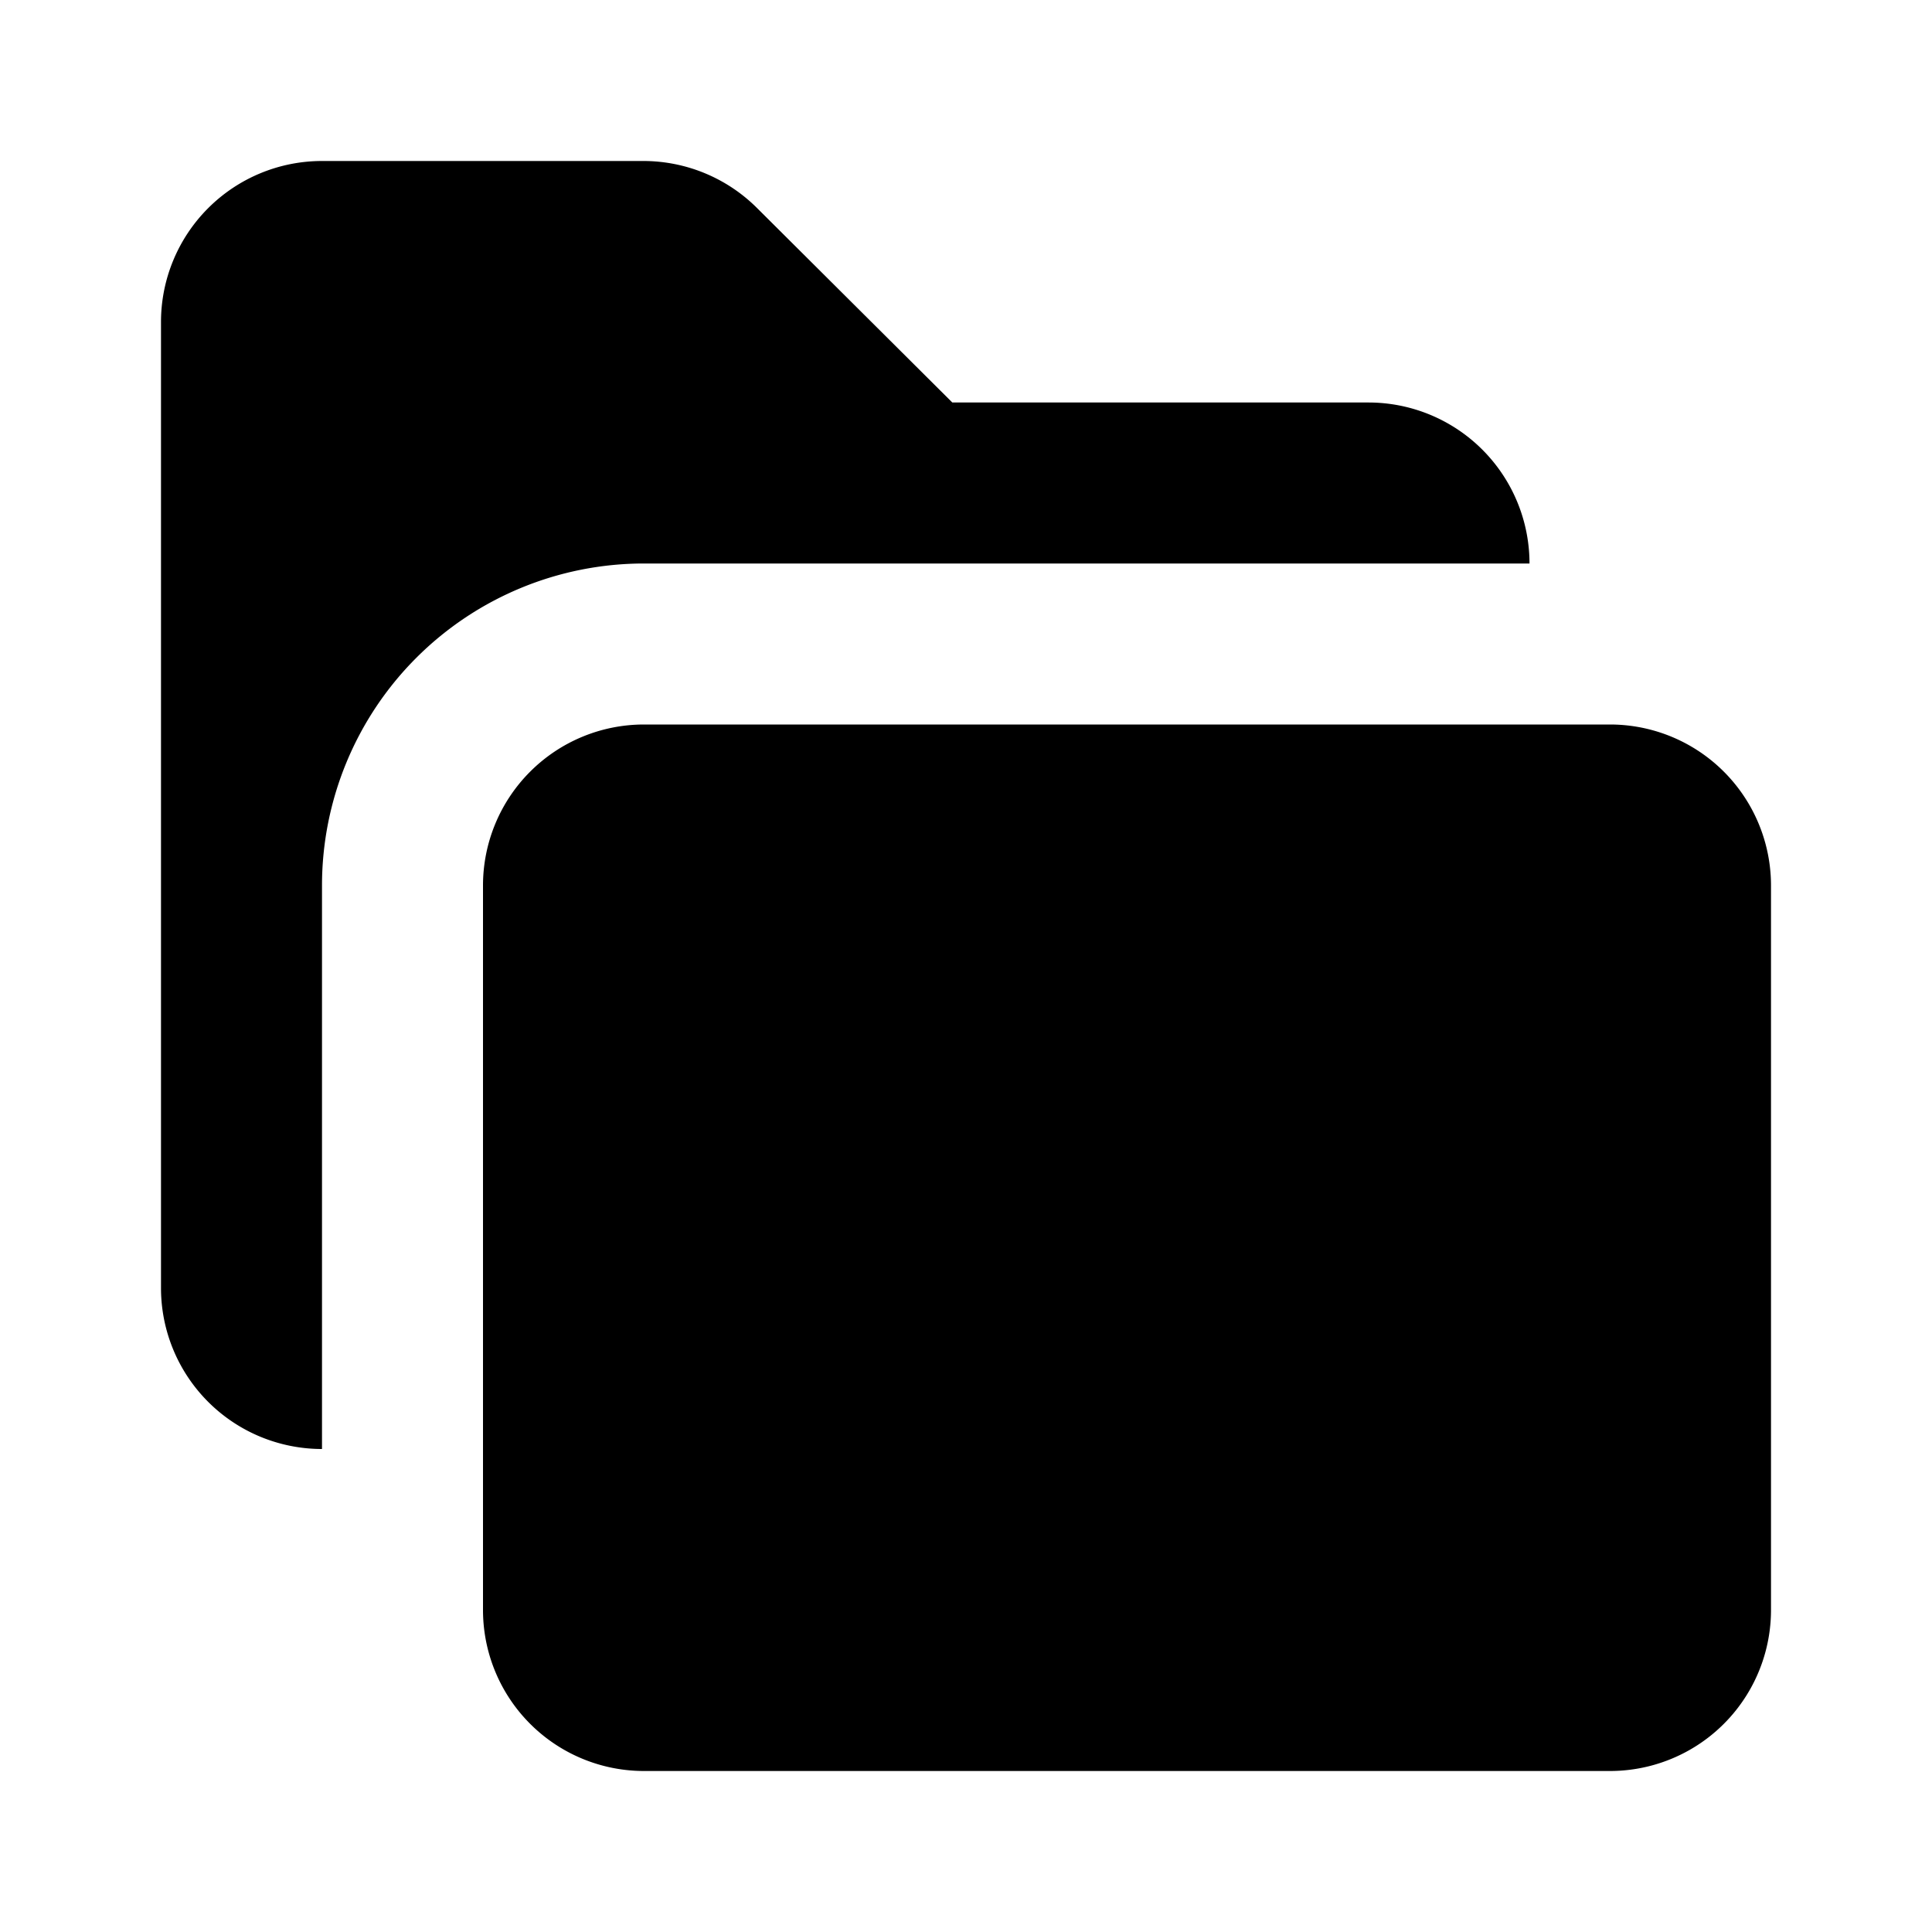 <?xml version="1.0" encoding="utf-8"?><!-- Uploaded to: SVG Repo, www.svgrepo.com, Generator: SVG Repo Mixer Tools -->
<svg fill="#000000" width="800px" height="800px" viewBox="0 0 24 24" xmlns="http://www.w3.org/2000/svg" id="multi-folder" class="icon glyph"><path d="M19,7H8a4,4,0,0,0-4,4v7a2,2,0,0,1-2-2V4A2,2,0,0,1,4,2H8a2,2,0,0,1,1.41.59L11.83,5H17A2,2,0,0,1,19,7Zm1,2H8a2,2,0,0,0-2,2v9a2,2,0,0,0,2,2H20a2,2,0,0,0,2-2V11A2,2,0,0,0,20,9Z"></path></svg>